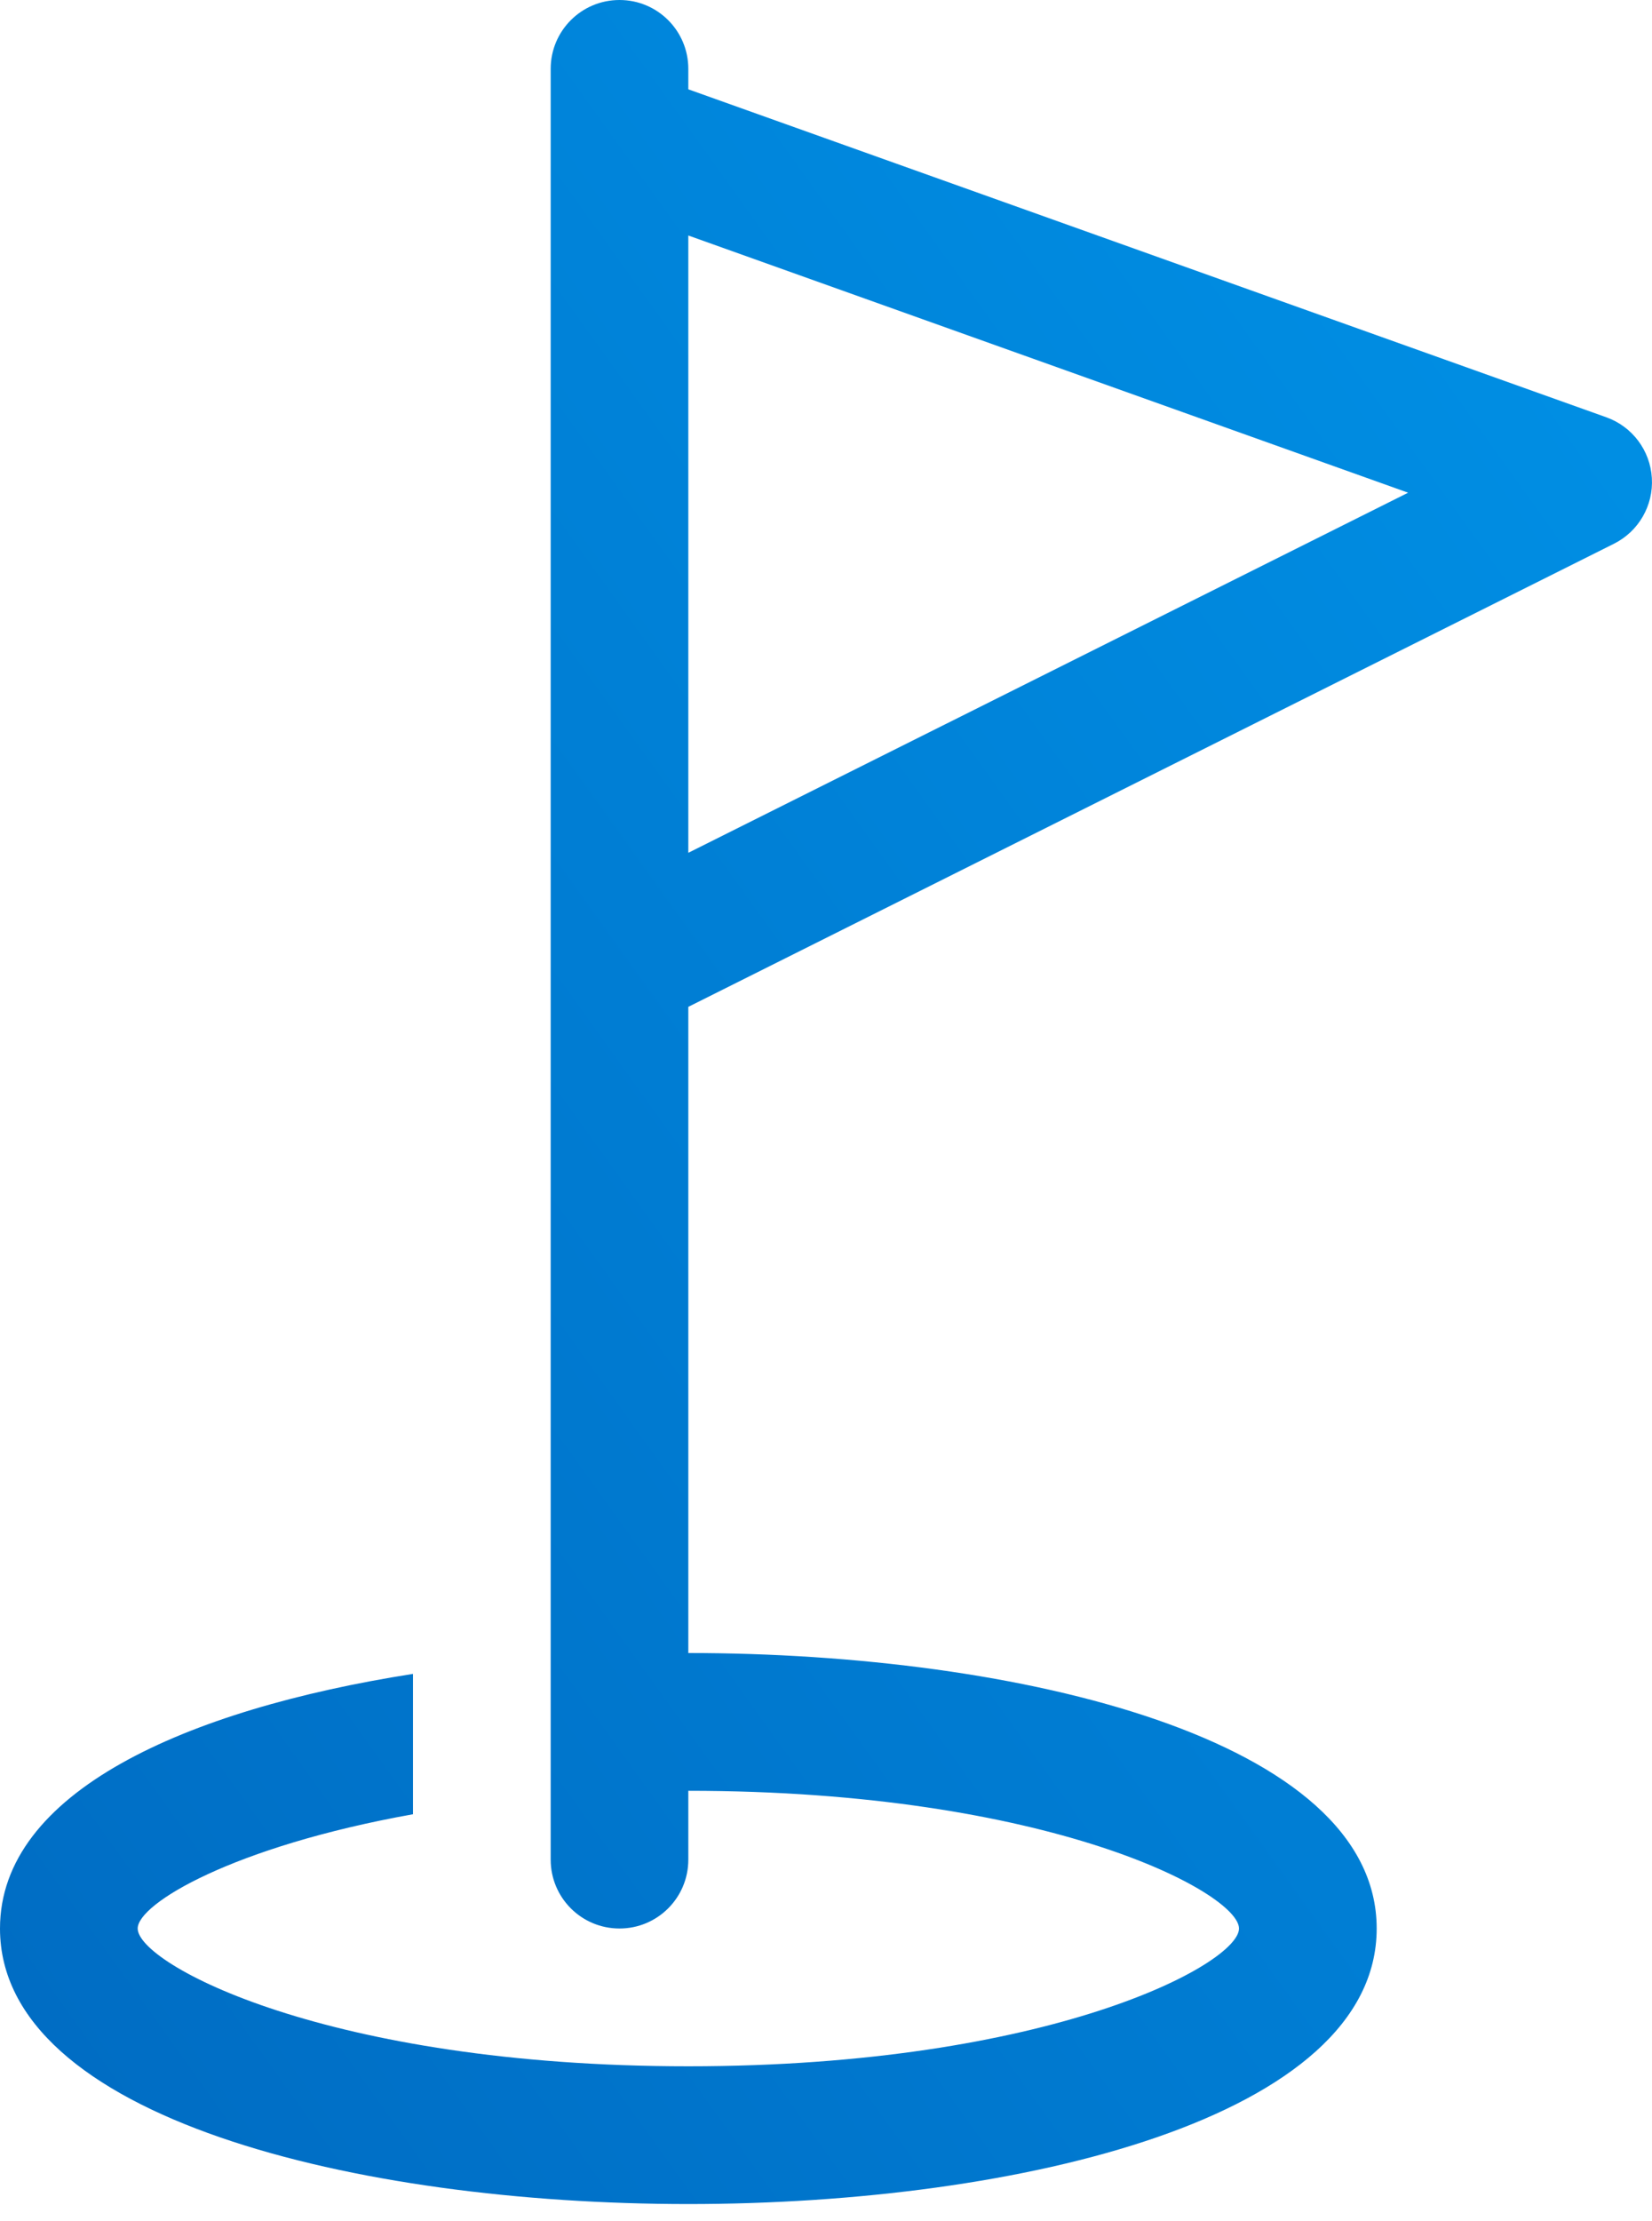 <svg width="32" height="43" viewBox="0 0 32 43" fill="none" xmlns="http://www.w3.org/2000/svg">
<path d="M31.115 8.078L13.333 1.729V1.333C13.333 0.596 12.737 0 12 0C11.263 0 10.667 0.596 10.667 1.333C10.667 1.333 10.666 2.743 10.667 2.746V36C10.667 36.737 11.263 37.333 12 37.333C12.737 37.333 13.333 36.737 13.333 36V34.667C20.332 34.667 24 36.649 24 37.333C24 38.018 20.332 40 13.333 40C6.335 40 2.667 38.018 2.667 37.333C2.667 36.853 4.509 35.746 8 35.121V32.404C3.592 33.094 0 34.693 0 37.333C0 40.998 6.912 42.667 13.333 42.667C19.755 42.667 26.667 40.998 26.667 37.333C26.667 33.669 19.755 32 13.333 32V19.491L31.263 10.526C31.741 10.287 32.03 9.786 31.997 9.253C31.965 8.72 31.619 8.258 31.115 8.078ZM13.333 16.509V4.559L27.276 9.538L13.333 16.509Z" fill="url(#paint0_linear_15_4110)"/>
<defs>
<linearGradient id="paint0_linear_15_4110" x1="2.92573e-07" y1="42.667" x2="39.923" y2="14.012" gradientUnits="userSpaceOnUse">
<stop stop-color="#006BC2"/>
<stop offset="1" stop-color="#0091E6"/>
</linearGradient>
</defs>
</svg>

